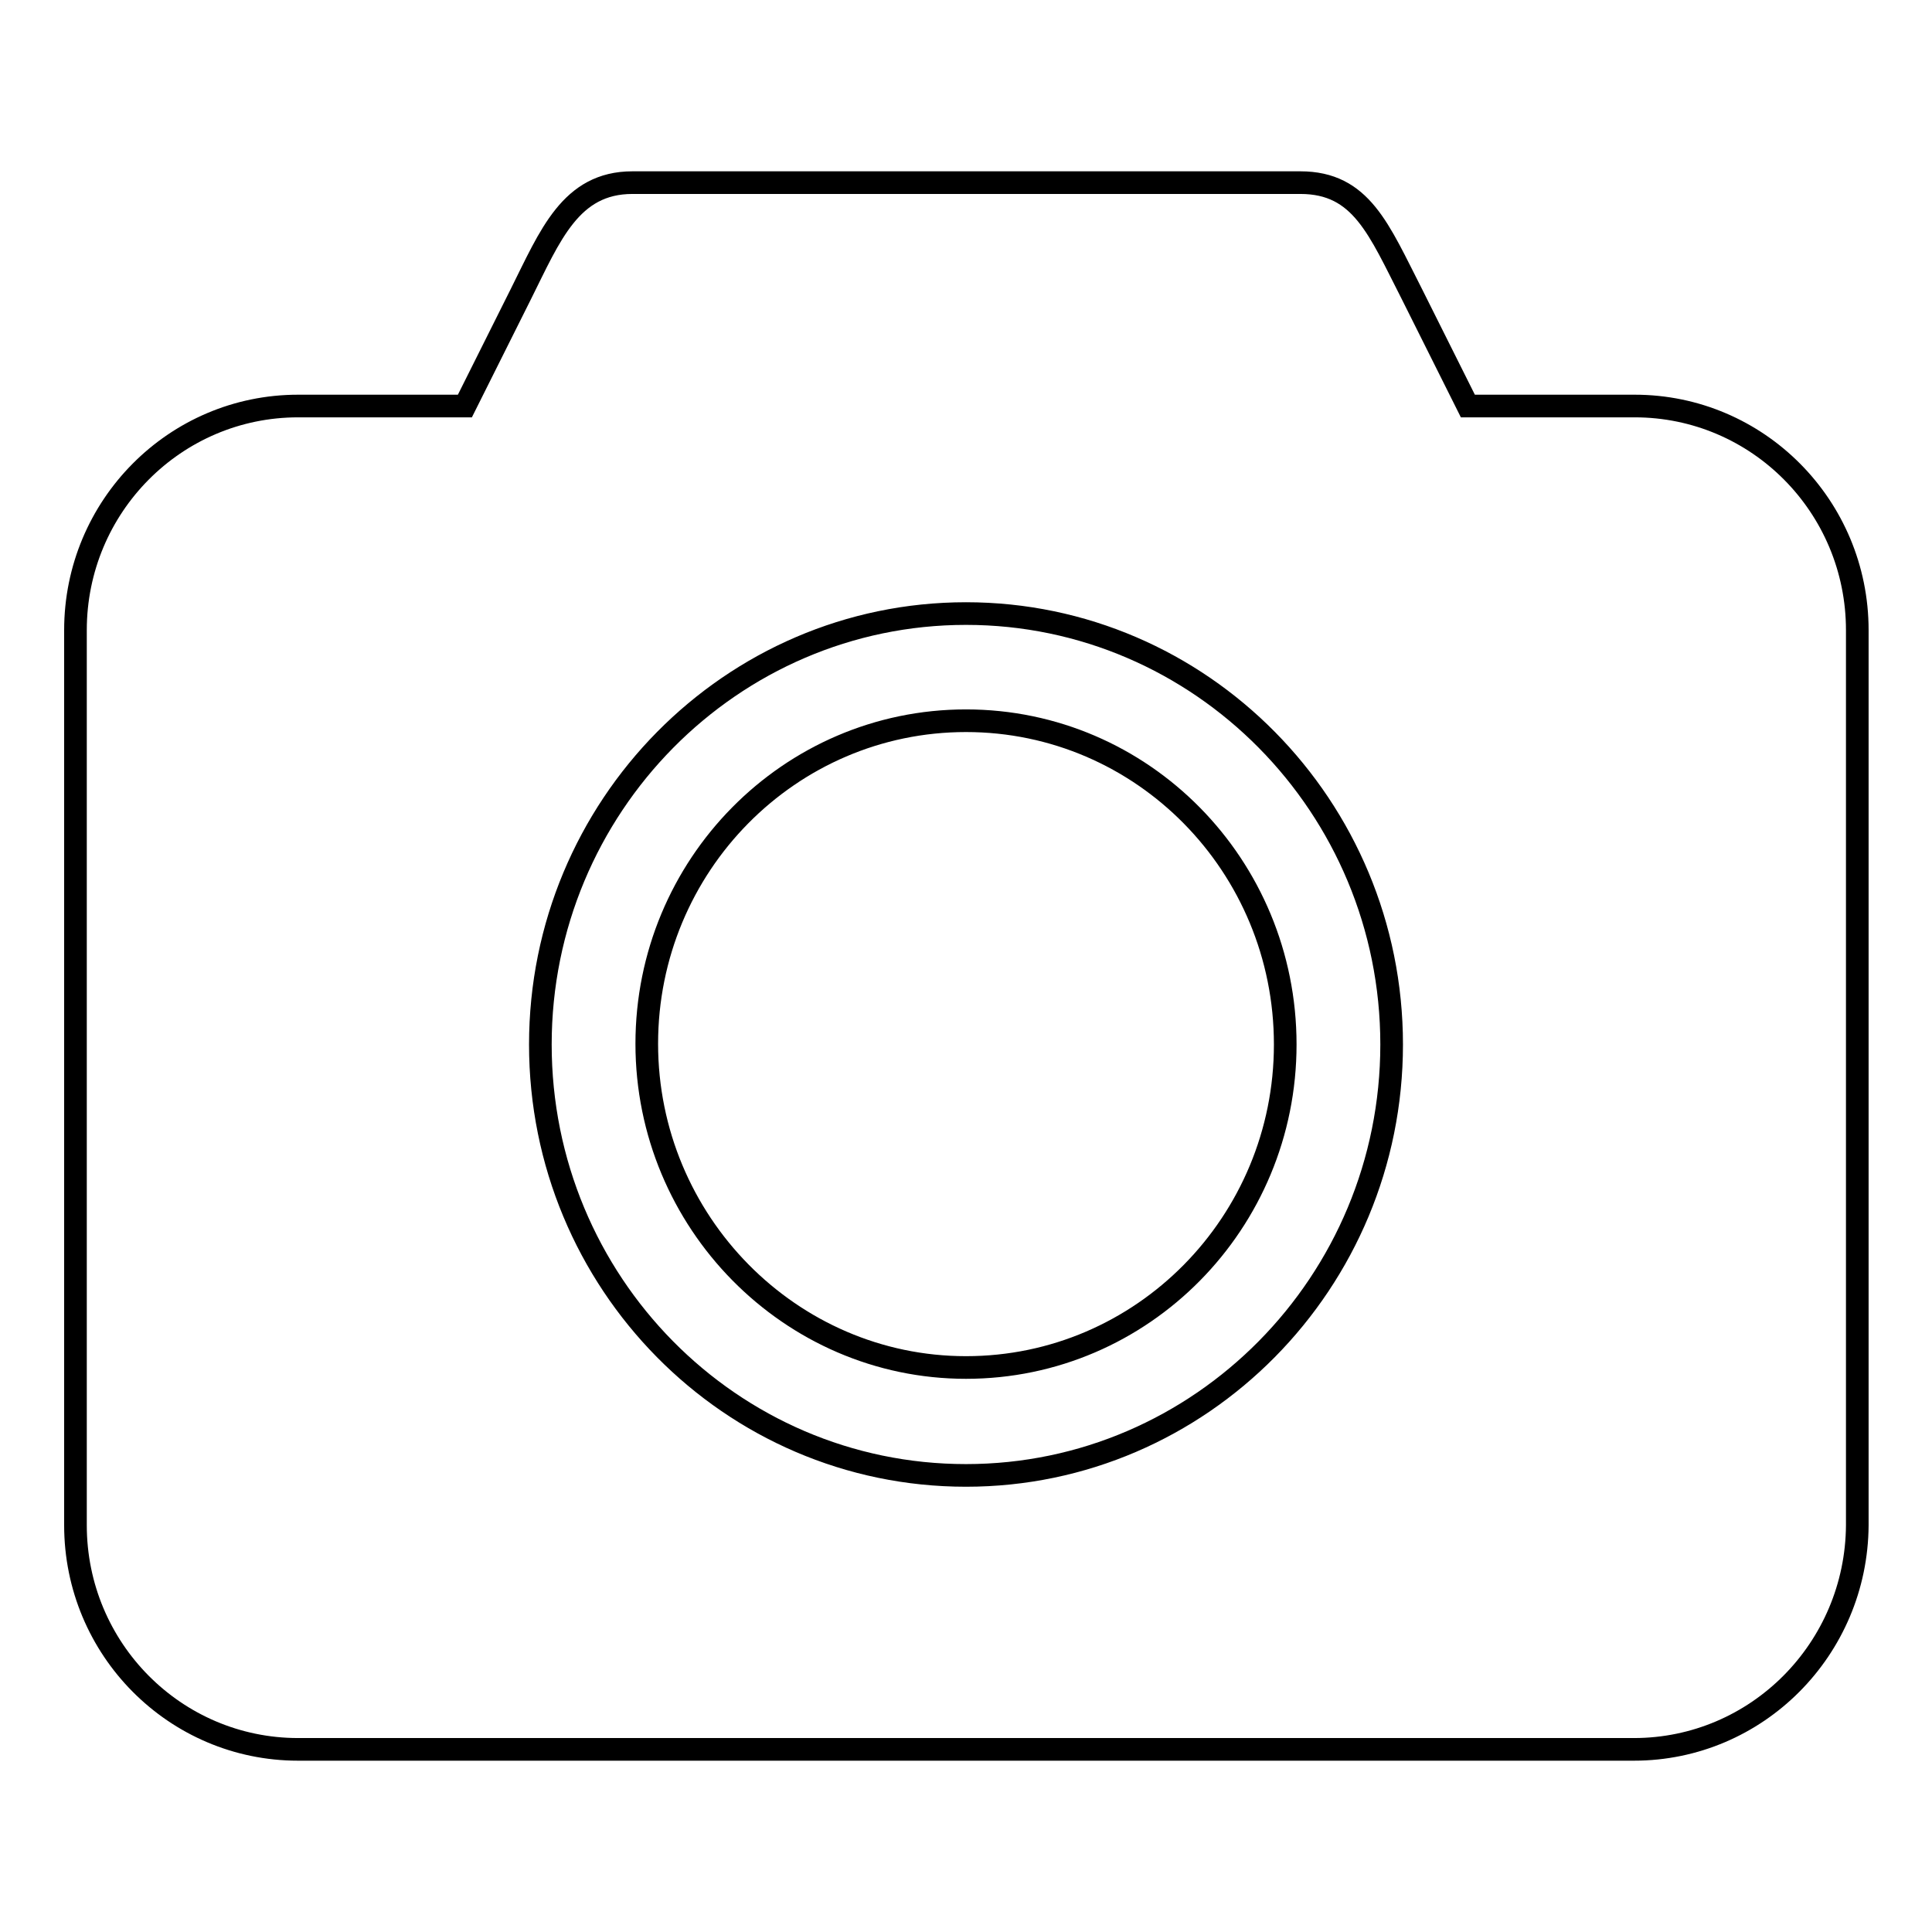 <?xml version="1.0" encoding="utf-8"?>
<!-- Svg Vector Icons : http://www.onlinewebfonts.com/icon -->
<!DOCTYPE svg PUBLIC "-//W3C//DTD SVG 1.1//EN" "http://www.w3.org/Graphics/SVG/1.1/DTD/svg11.dtd">
<svg version="1.1" xmlns="http://www.w3.org/2000/svg" xmlns:xlink="http://www.w3.org/1999/xlink" x="0px" y="0px" viewBox="0 0 256 256" enable-background="new 0 0 256 256" xml:space="preserve">
<g><g><path stroke-width="3" fill-opacity="0" stroke="#000000"  d="M216.5,231.8h-177c-16.3,0-29.5-13.3-29.5-29.7V83.5c0-16.4,13.2-29.7,29.5-29.7h22.1L69,39c3.9-7.8,6.6-14.8,14.8-14.8h88.5c8.1,0,10.4,6.2,14.8,14.8l7.4,14.8h22.1c16.3,0,29.5,13.3,29.5,29.7v118.6C246,218.5,232.8,231.8,216.5,231.8z M128,195.5c-31.2,0-56.4-25.6-56.4-57.1c0-31.5,25.3-57.1,56.4-57.1s56.4,25.6,56.4,57.1C184.4,169.9,159.1,195.5,128,195.5z M128,95.5c-23.4,0-42.3,19.2-42.3,42.8c0,23.6,19,42.9,42.3,42.9c23.4,0,42.3-19.2,42.3-42.8C170.3,114.7,151.4,95.5,128,95.5z"/></g></g>
</svg>